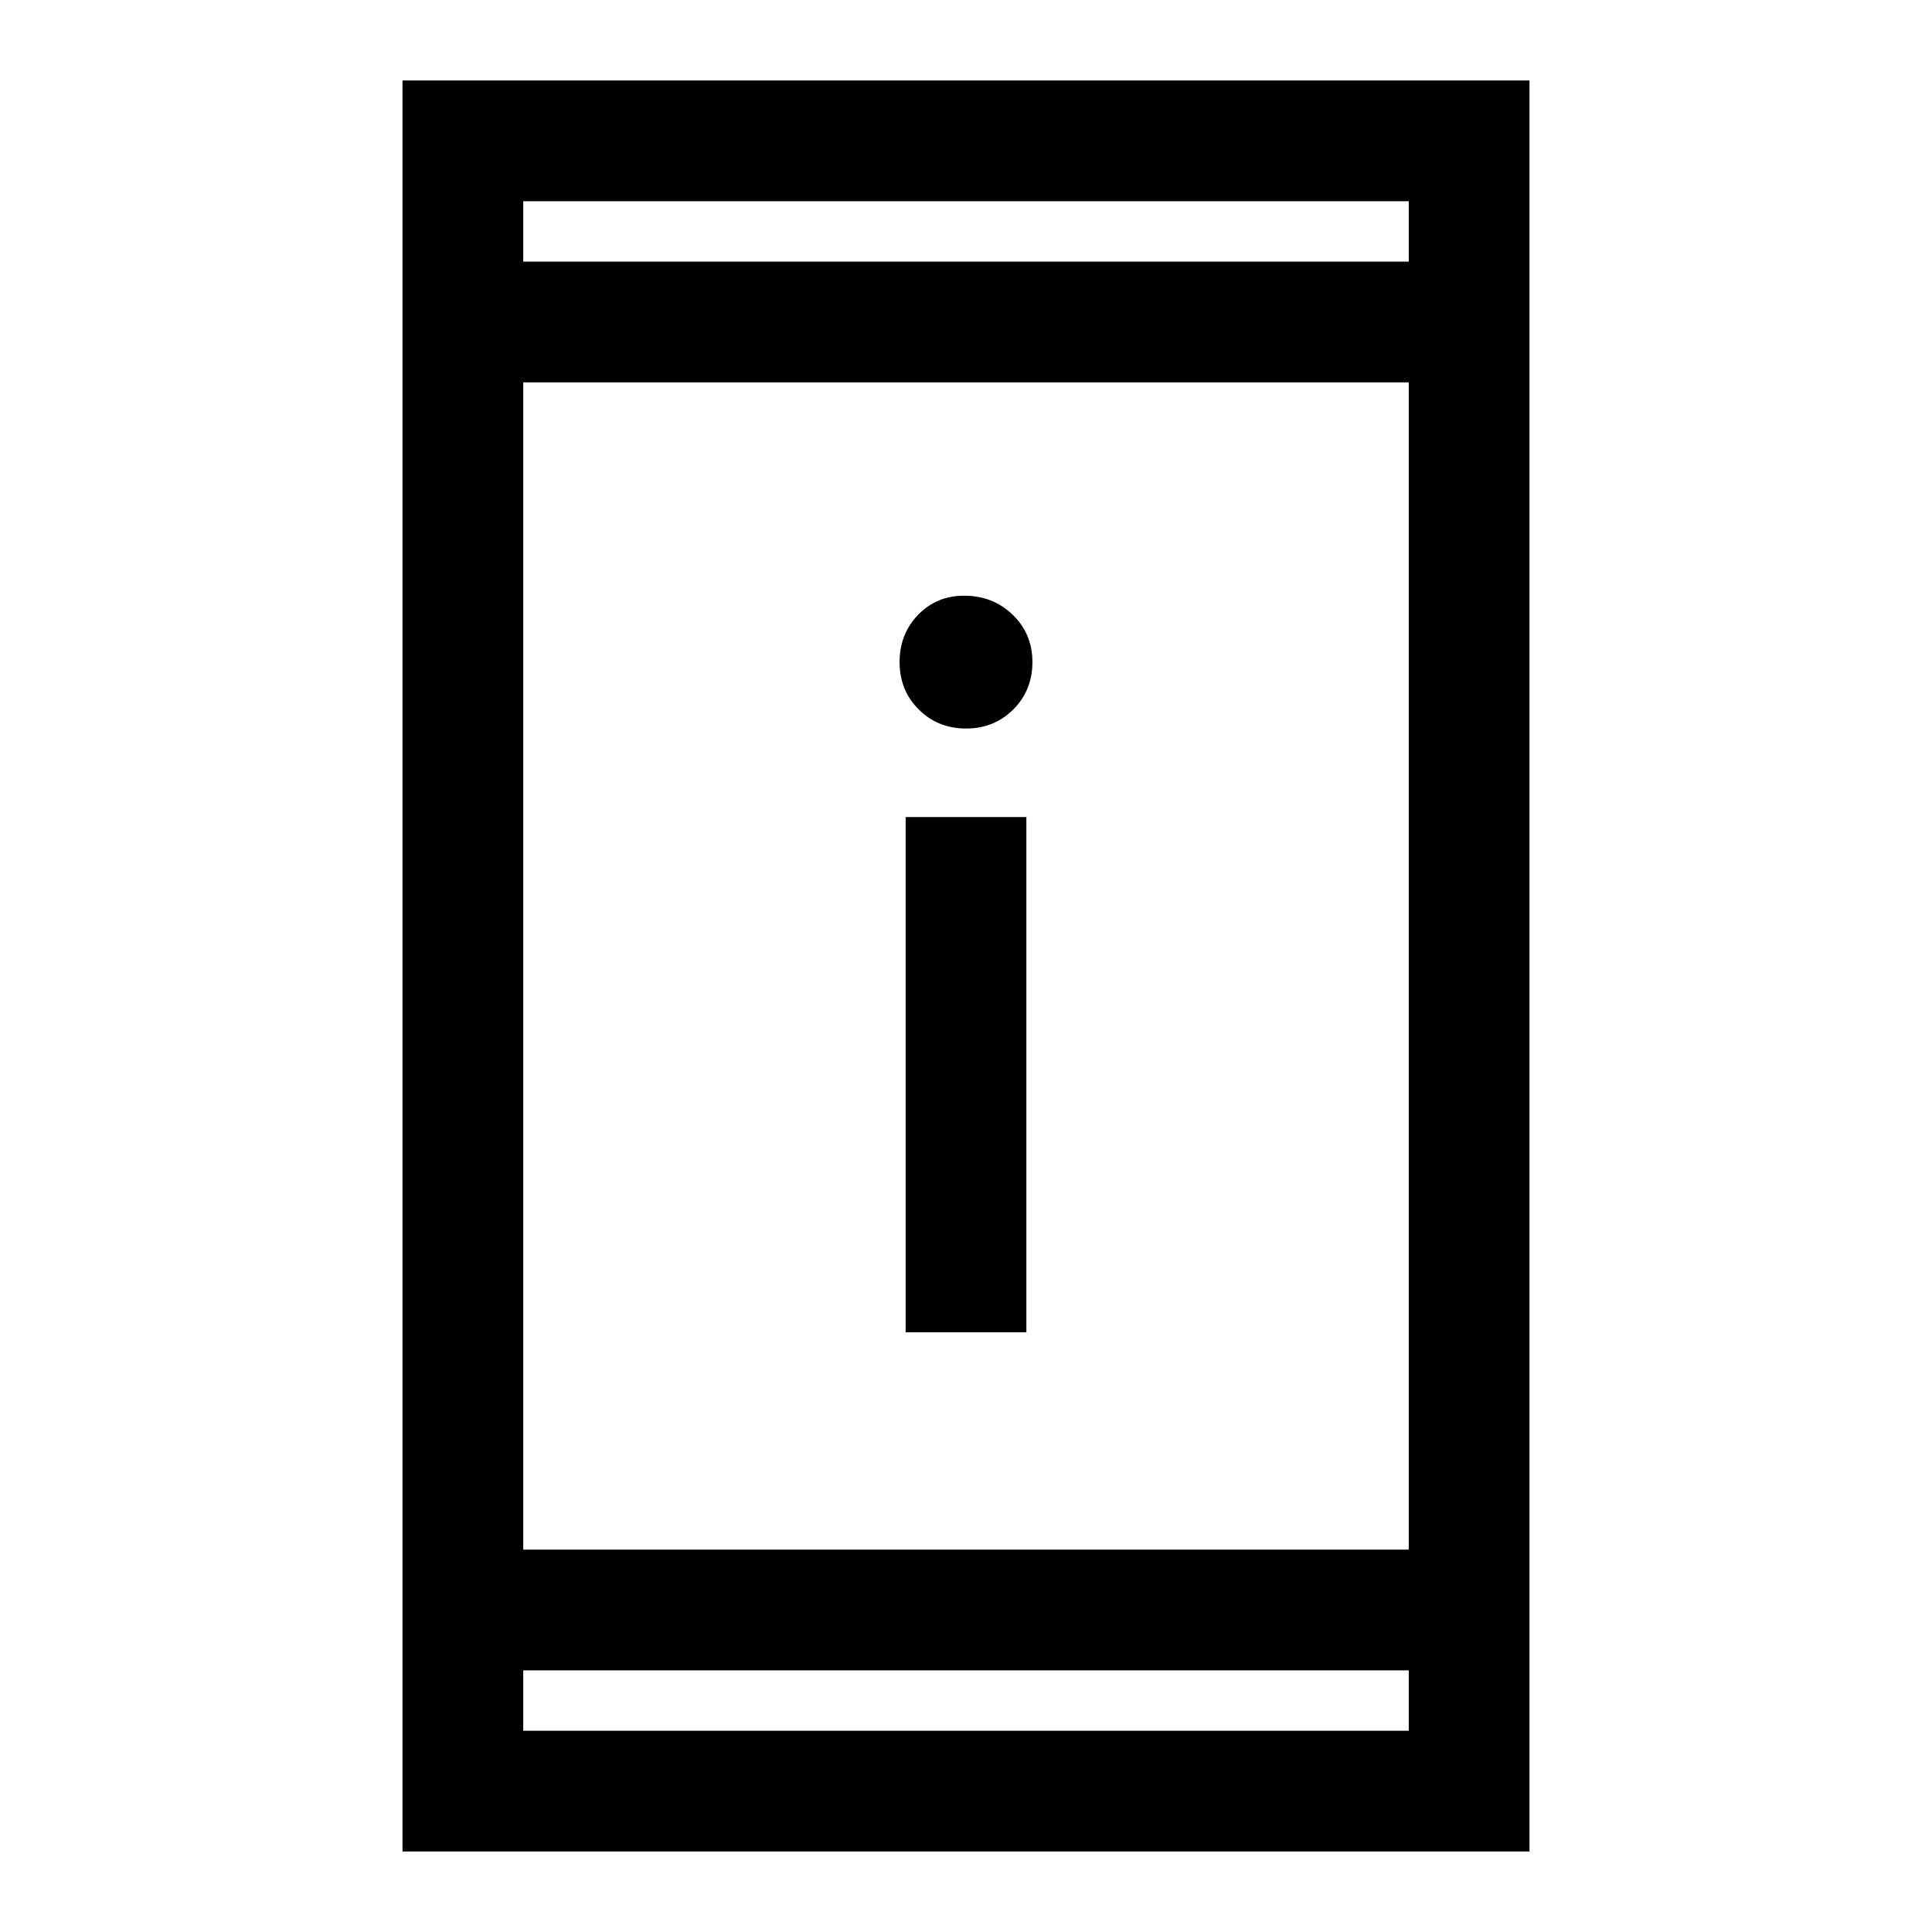 <svg xmlns="http://www.w3.org/2000/svg" width="48" height="48" viewBox="0 -960 960 960"><path d="M450-298v-256h60v256h-60Zm30.018-300Q466-598 456.5-607.482q-9.5-9.483-9.5-23.5 0-14.018 9.2-23.518T479-664q14.45 0 24.225 9.482 9.775 9.483 9.775 23.5 0 14.018-9.482 23.518-9.483 9.5-23.5 9.5ZM200-40v-880h560v880H200Zm60-90v30h440v-30H260Zm0-60h440v-580H260v580Zm0-640h440v-30H260v30Zm0 0v-30 30Zm0 700v30-30Z"/></svg>